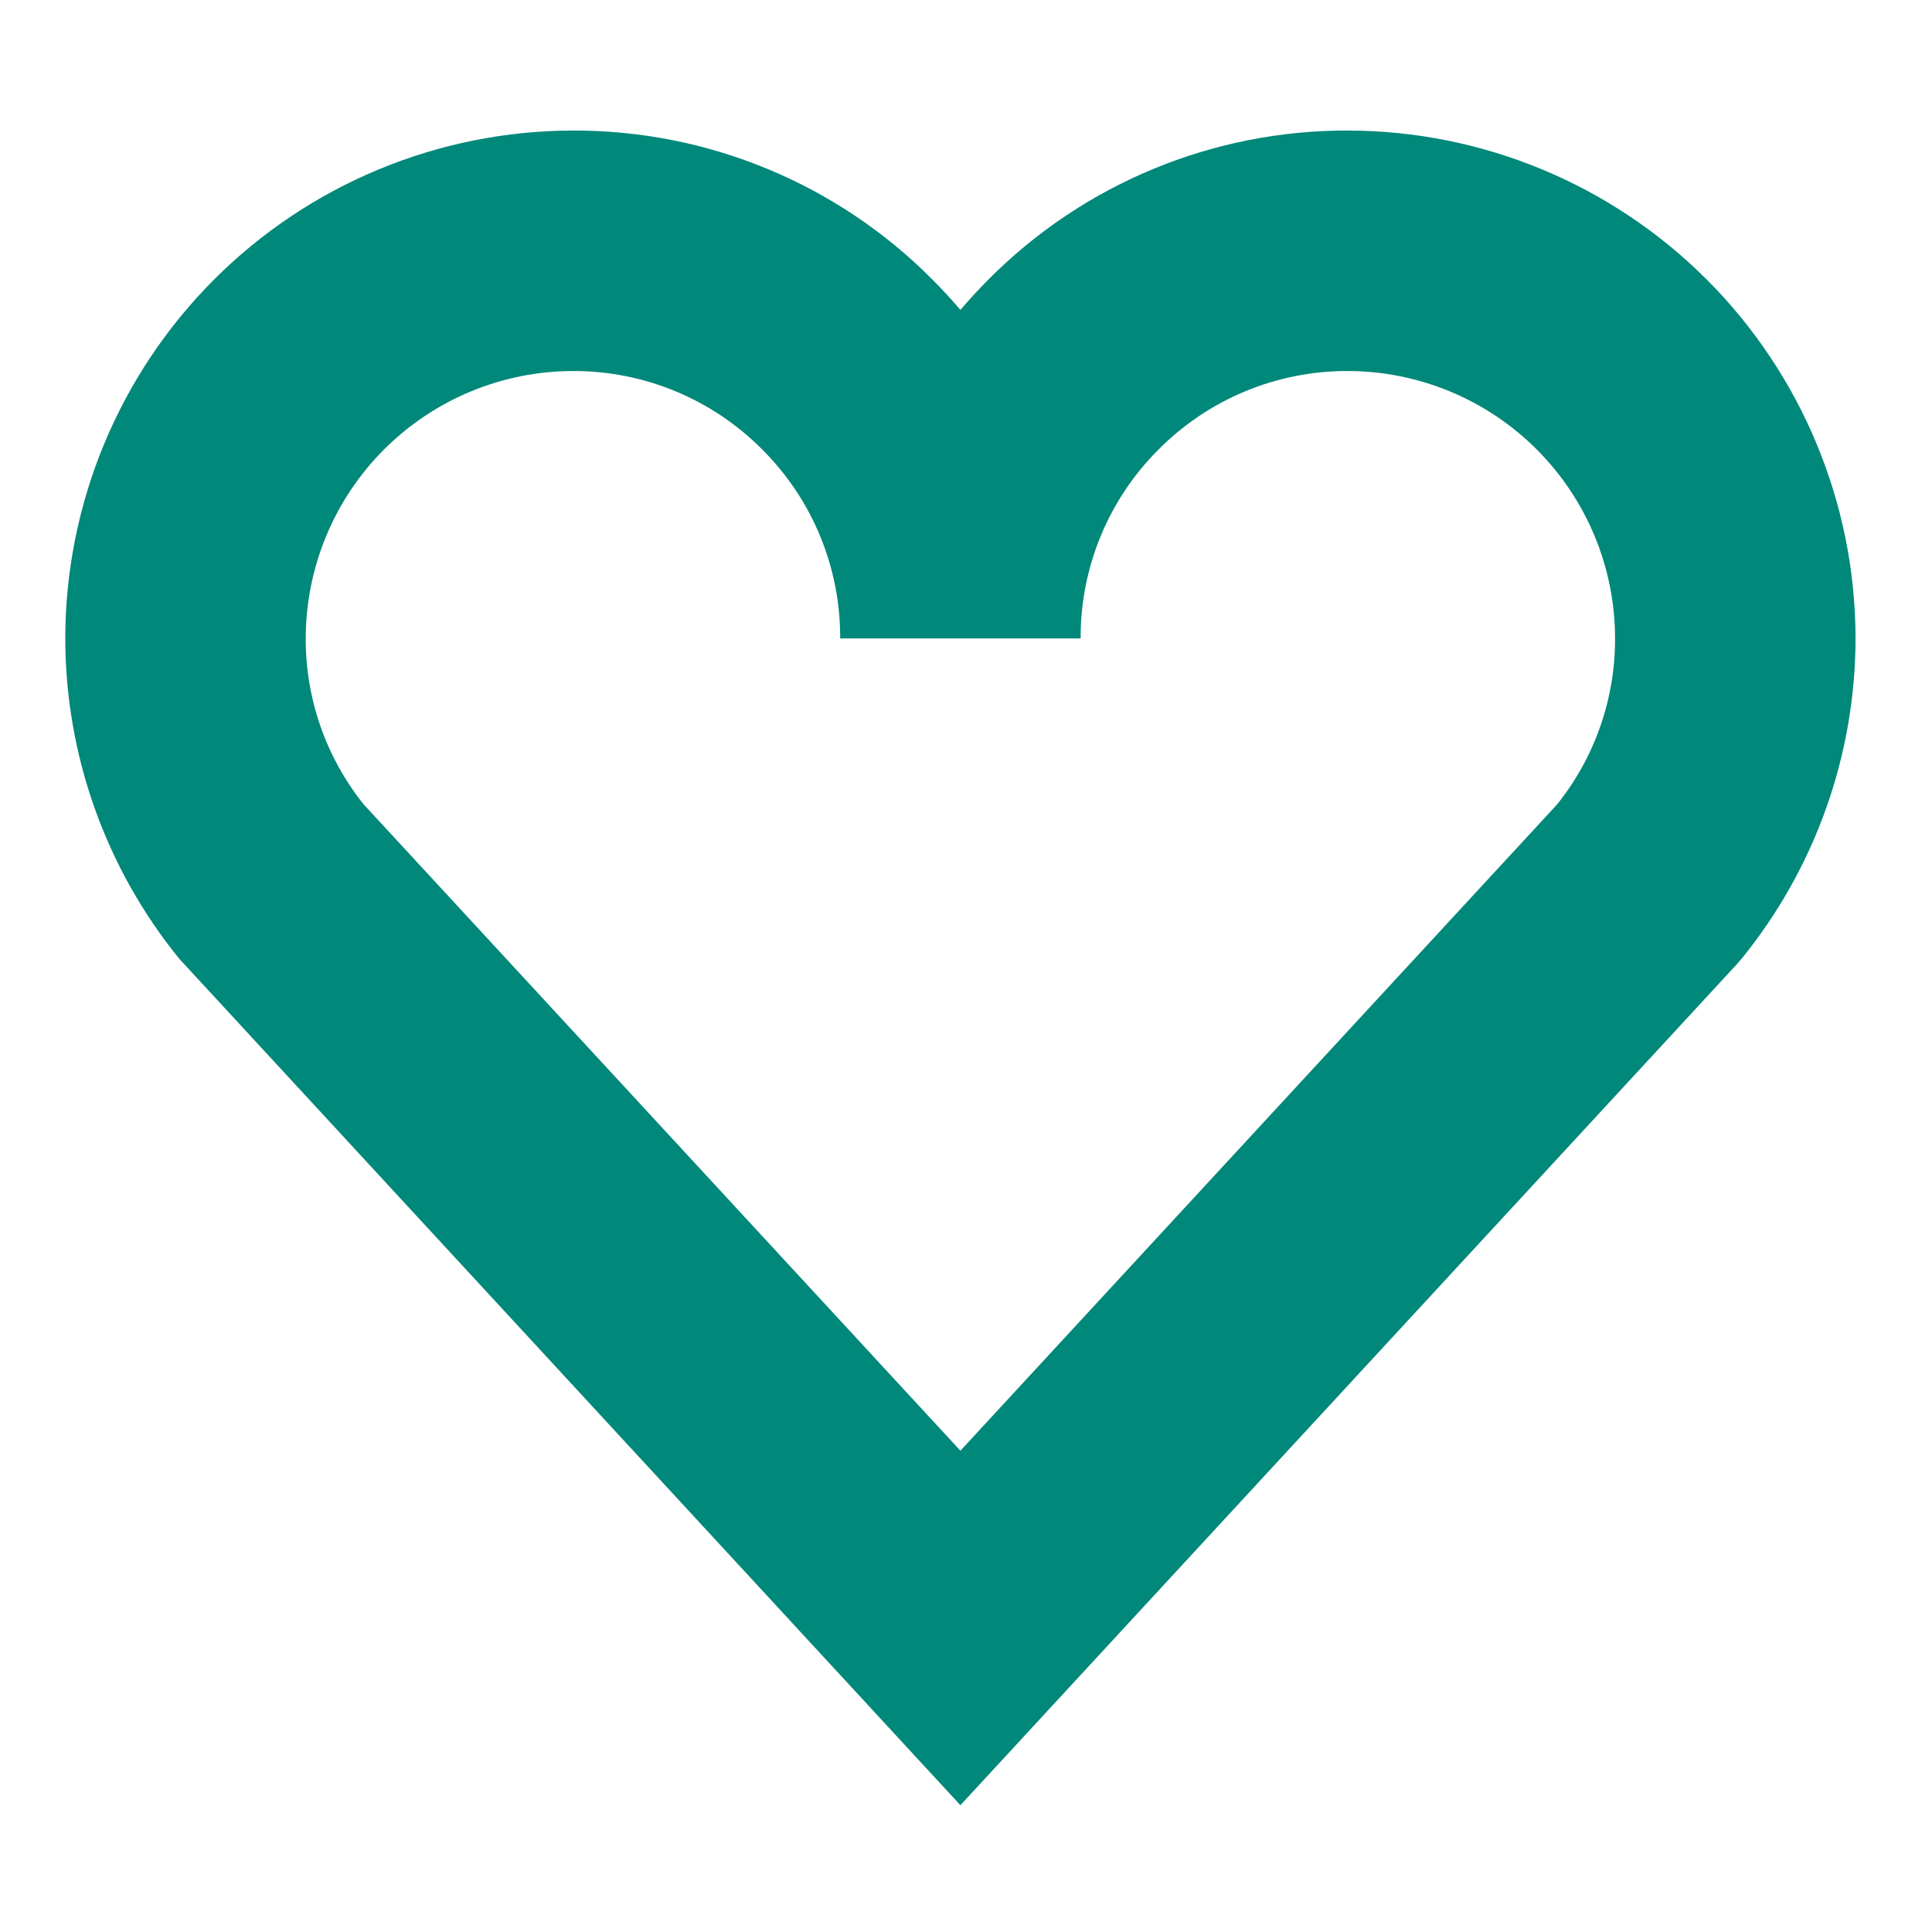 <svg width="148" height="148" viewBox="0 0 148 148" fill="none" xmlns="http://www.w3.org/2000/svg">
<path d="M73.571 138.287L13.744 73.46C8.097 66.52 5.009 57.848 5 48.9C5.012 38.587 9.114 28.699 16.406 21.407C23.699 14.114 33.587 10.012 43.9 10C49.012 9.986 54.077 10.986 58.8 12.943C63.523 14.899 67.81 17.774 71.414 21.4C72.168 22.156 72.887 22.936 73.572 23.741C74.256 22.936 74.975 22.155 75.73 21.4C79.334 17.774 83.621 14.899 88.344 12.943C93.067 10.986 98.131 9.986 103.243 10C113.556 10.012 123.444 14.114 130.736 21.407C138.029 28.699 142.131 38.587 142.143 48.9C142.133 57.847 139.047 66.518 133.401 73.459L133.028 73.887L73.571 138.287ZM27.859 61.619L73.571 111.131L119.283 61.619C122.172 58.011 123.738 53.522 123.721 48.9C123.715 43.471 121.556 38.265 117.716 34.426C113.877 30.587 108.671 28.428 103.242 28.422C100.551 28.414 97.886 28.94 95.4 29.97C92.915 31 90.658 32.513 88.762 34.422C86.863 36.312 85.357 38.559 84.331 41.033C83.305 43.508 82.778 46.161 82.782 48.84V48.909H64.361V48.84C64.365 46.161 63.838 43.508 62.812 41.033C61.785 38.559 60.279 36.312 58.38 34.422C56.484 32.513 54.227 31 51.741 29.97C49.255 28.94 46.59 28.414 43.899 28.422C38.47 28.428 33.264 30.587 29.425 34.426C25.586 38.266 23.427 43.471 23.421 48.9C23.404 53.522 24.97 58.011 27.859 61.619V61.619Z" fill="#00887A"/>
</svg>
